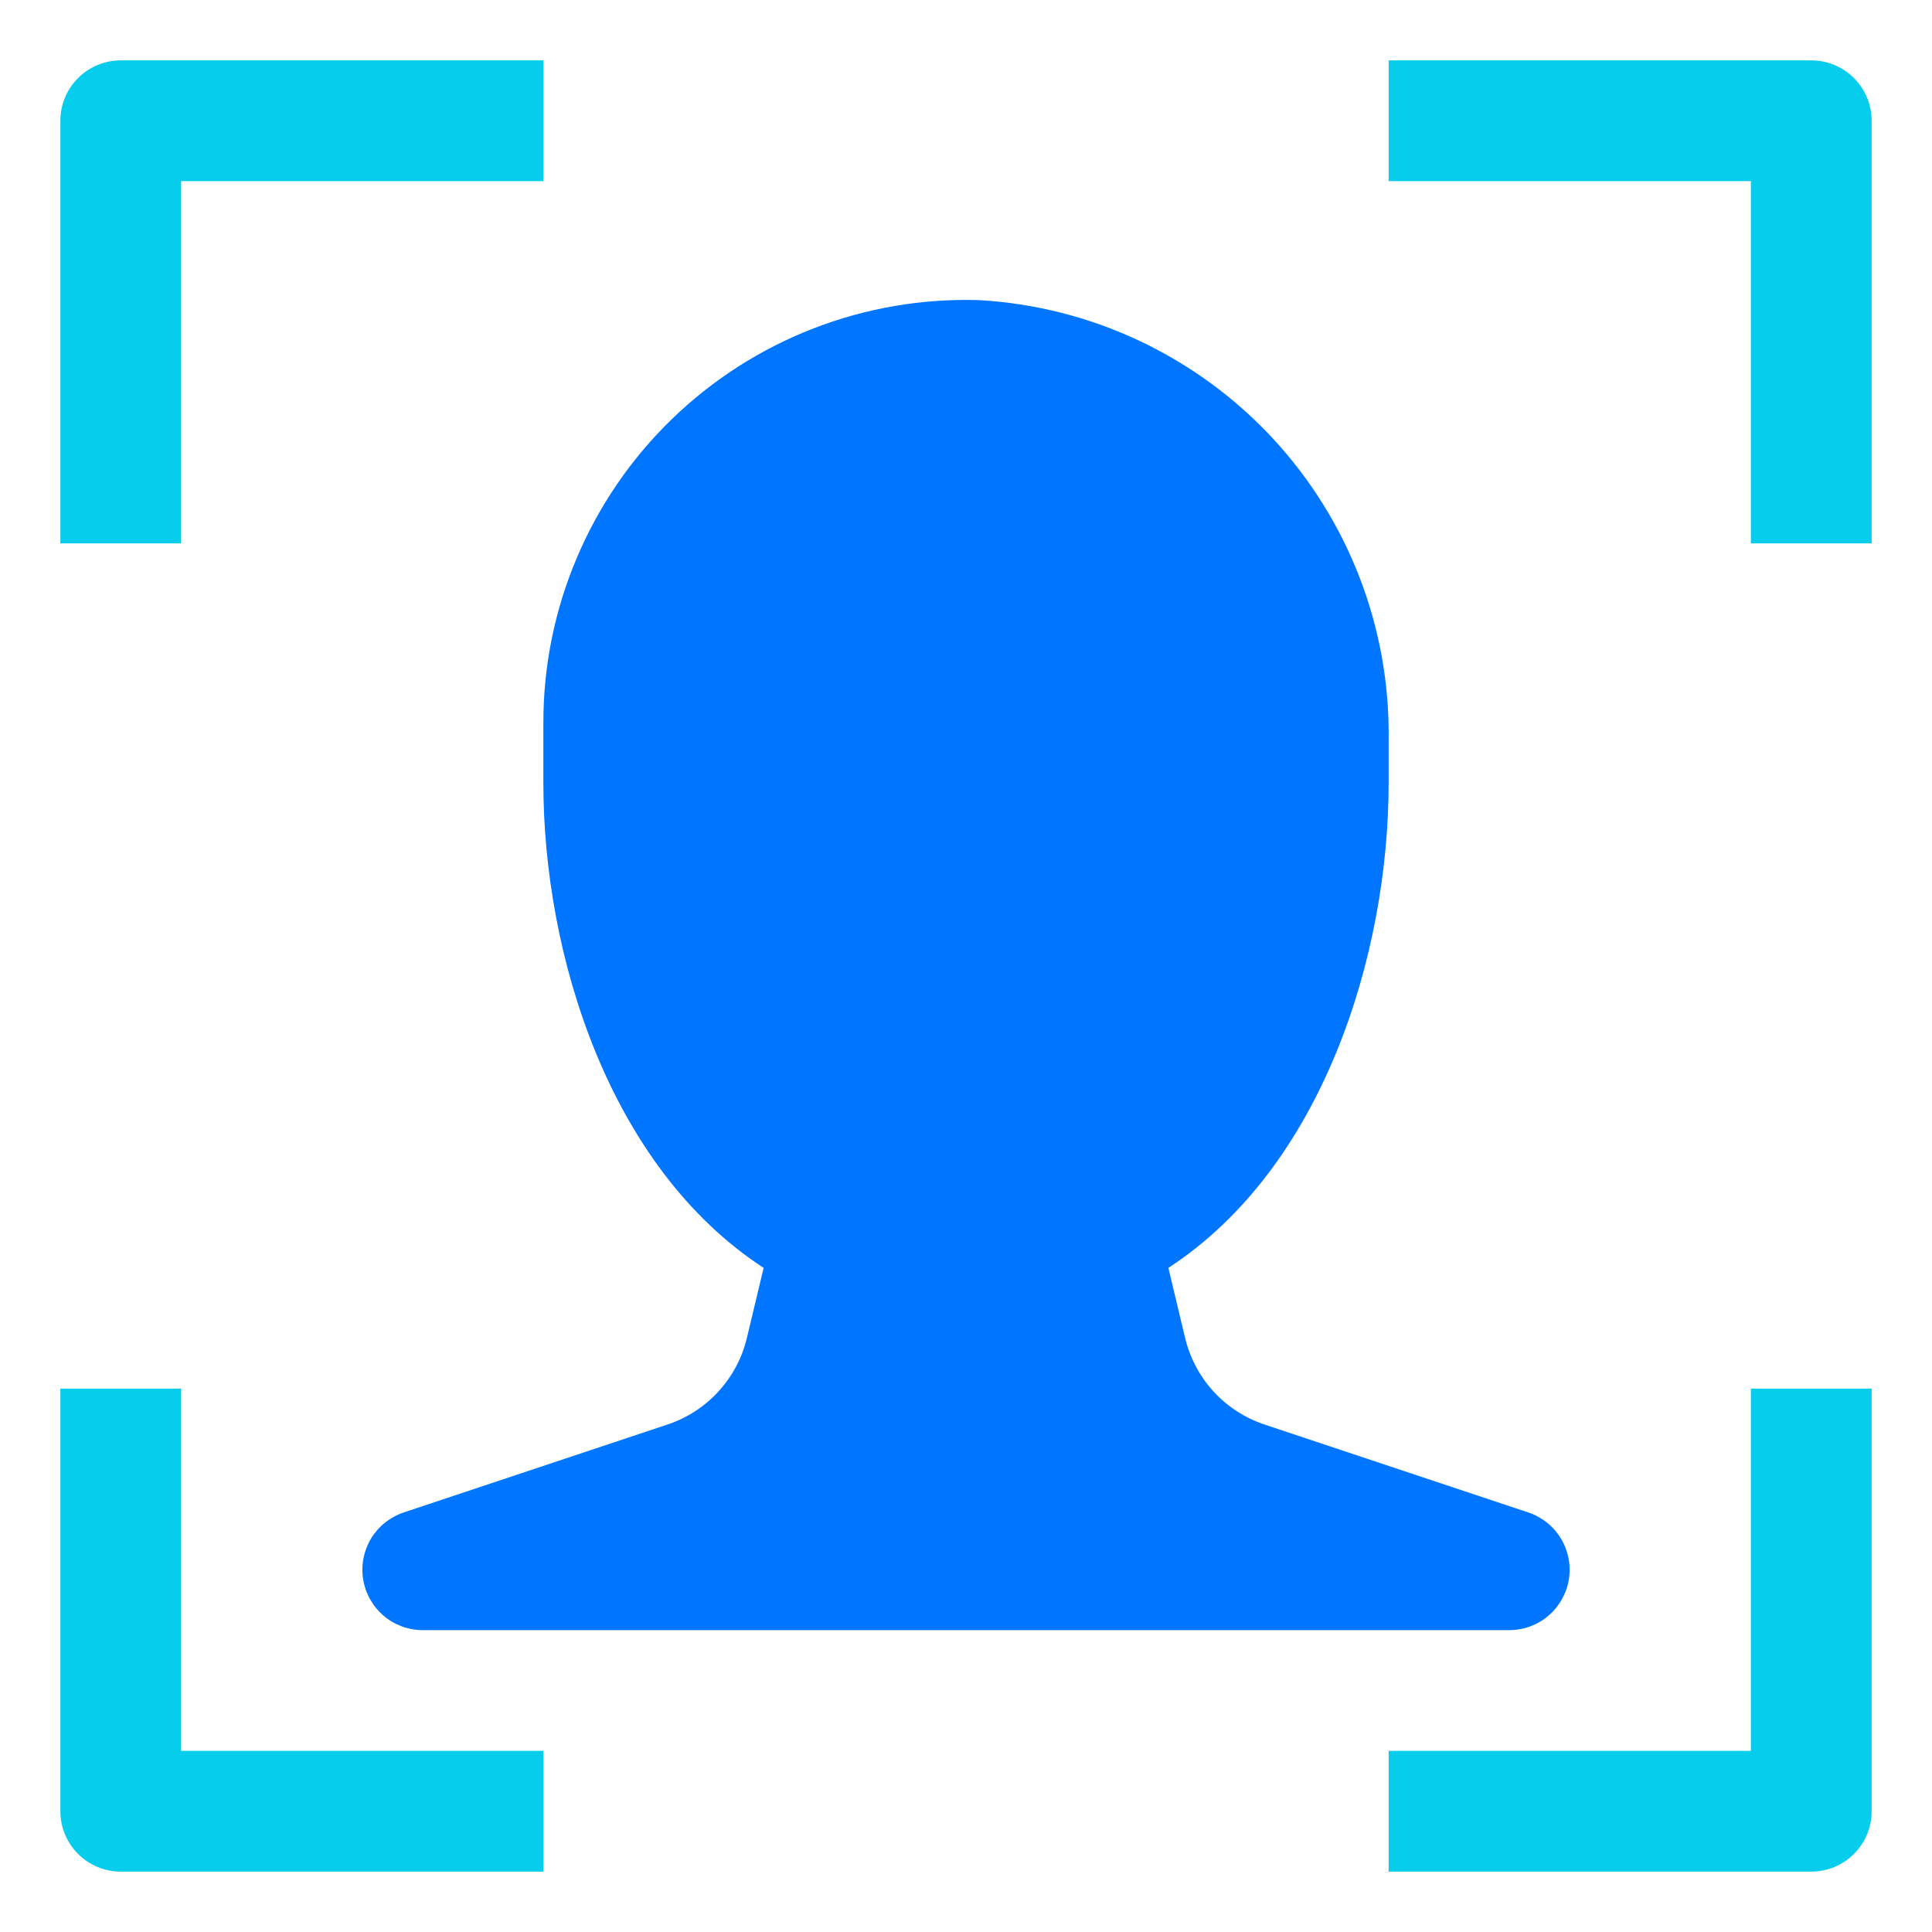 <svg width="32" height="32" viewBox="0 0 32 32" fill="none" xmlns="http://www.w3.org/2000/svg">
<path d="M3 9H1V2C1 1.735 1.105 1.48 1.293 1.293C1.48 1.105 1.735 1 2 1H9V3H3V9Z" fill="#07CDEC"/>
<path d="M31 9H29V3H23V1H30C30.265 1 30.52 1.105 30.707 1.293C30.895 1.48 31 1.735 31 2V9Z" fill="#07CDEC"/>
<path d="M9 31H2C1.735 31 1.48 30.895 1.293 30.707C1.105 30.52 1 30.265 1 30V23H3V29H9V31Z" fill="#07CDEC"/>
<path d="M30 31H23V29H29V23H31V30C31 30.265 30.895 30.52 30.707 30.707C30.52 30.895 30.265 31 30 31Z" fill="#07CDEC"/>
<path d="M25.316 25.052L20.942 23.594C20.619 23.486 20.329 23.298 20.099 23.047C19.87 22.796 19.708 22.491 19.629 22.16L19.352 21C21.913 19.331 23 15.81 23 12.967V12.261C23.028 10.405 22.337 8.611 21.073 7.252C19.808 5.894 18.068 5.076 16.215 4.971C15.278 4.942 14.344 5.102 13.47 5.441C12.596 5.78 11.799 6.291 11.126 6.944C10.453 7.597 9.918 8.378 9.553 9.242C9.187 10.105 8.999 11.033 9 11.971V12.971C9 15.81 10.087 19.331 12.648 21L12.371 22.16C12.292 22.491 12.13 22.796 11.9 23.047C11.671 23.298 11.381 23.486 11.058 23.594L6.684 25.052C6.459 25.128 6.269 25.28 6.146 25.483C6.024 25.686 5.977 25.926 6.015 26.16C6.053 26.394 6.173 26.607 6.353 26.761C6.534 26.915 6.763 27 7 27H25C25.237 27 25.466 26.915 25.647 26.761C25.827 26.607 25.947 26.394 25.985 26.16C26.023 25.926 25.976 25.686 25.854 25.483C25.731 25.28 25.541 25.128 25.316 25.052Z" fill="#0075FF"/>
</svg>

